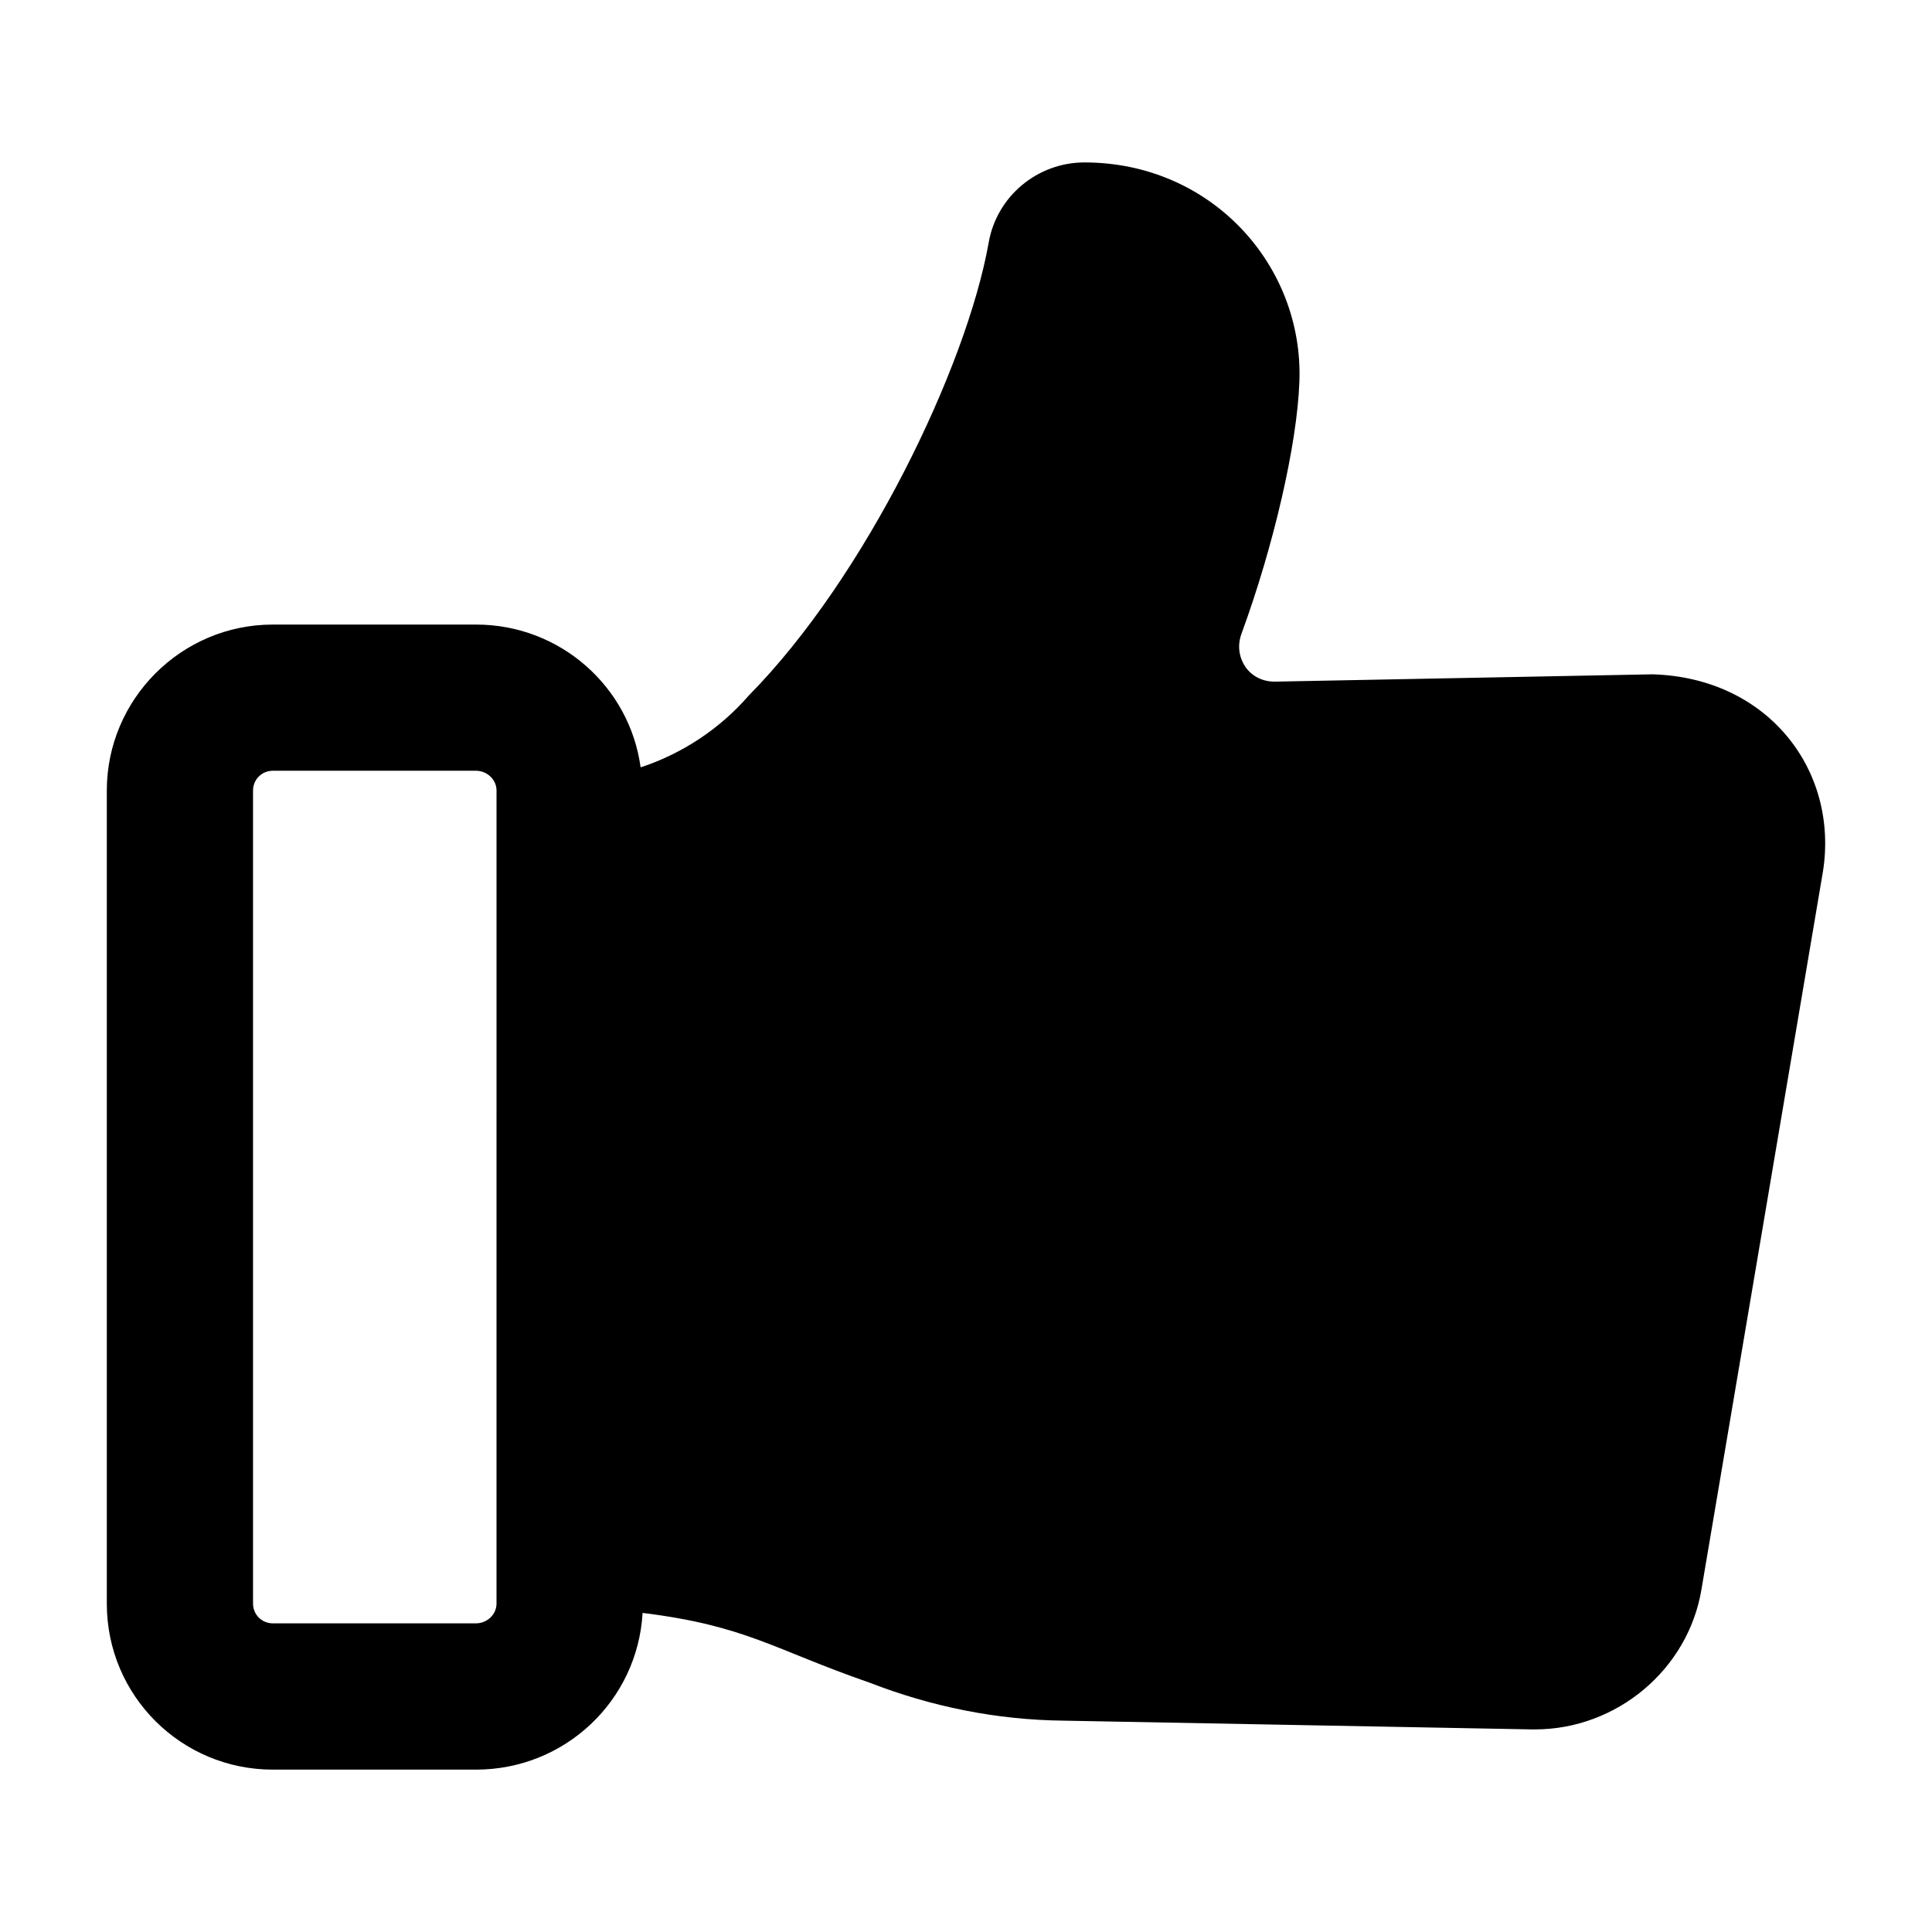 <?xml version="1.0" encoding="UTF-8"?>
<!-- Uploaded to: ICON Repo, www.svgrepo.com, Generator: ICON Repo Mixer Tools -->
<svg fill="#000000" width="800px" height="800px" version="1.1" viewBox="144 144 512 512" xmlns="http://www.w3.org/2000/svg">
 <path d="m488.35 245.18c1.172-30.914-23.391-58.133-56.969-58.133-12.398 0-23.25 8.914-25.383 21.316-5.812 32.746-32.555 88.555-63.559 119.95-7.559 8.719-17.441 15.305-28.484 18.988h-0.195c-2.906-21.316-21.312-37.785-43.598-37.785h-53.871c-24.223 0-43.984 19.766-43.984 43.988v215.48c0 24.414 19.762 43.984 43.984 43.984h53.871c23.527 0 42.801-18.242 44.133-41.531 27.52 3.414 34.652 9.656 60.117 18.473 16.469 6.394 33.715 9.883 51.348 10.078l124.21 2.324h0.773c21.703 0 40.691-15.891 44.18-37.203l32.168-190.09c4.266-26.793-14.477-51.414-45.152-52.32l-99.984 1.938h-0.195c-3.102 0-5.812-1.355-7.559-3.684-1.934-2.711-2.324-6.008-1.16-9.105 8.527-23.258 14.727-50.191 15.309-66.66zm-212.77 323.79c0 2.906-2.516 5.231-5.426 5.231h-53.867c-2.906 0-5.231-2.324-5.231-5.231v-215.48c0-2.906 2.324-5.231 5.231-5.231h53.871c2.906 0 5.426 2.324 5.426 5.231z"/>
</svg>